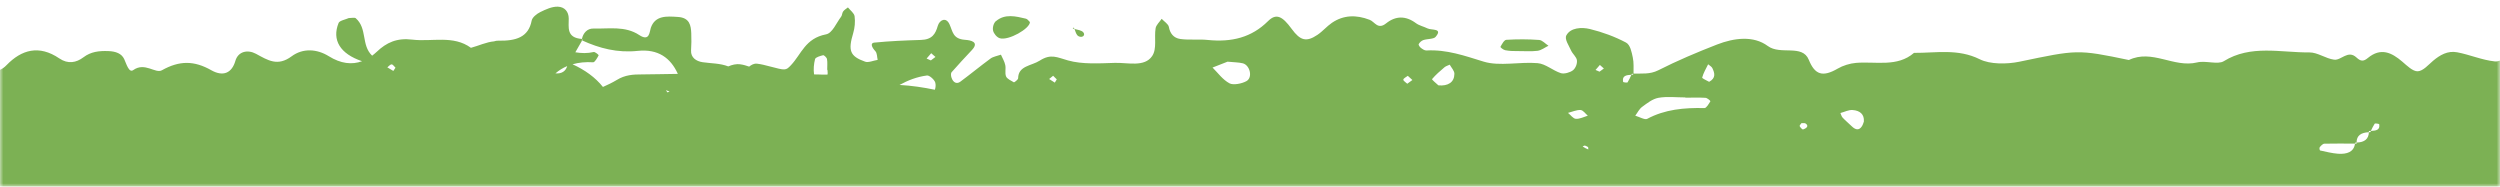 <svg width="375" height="28" viewBox="0 0 375 28" fill="none" xmlns="http://www.w3.org/2000/svg">
<mask id="mask0_1_136" style="mask-type:alpha" maskUnits="userSpaceOnUse" x="0" y="0" width="375" height="28">
<rect width="375" height="28" fill="#D9D9D9"/>
</mask>
<g mask="url(#mask0_1_136)">
<path d="M161.17 4.342C161.67 4.472 162.24 4.552 162.49 4.842C162.87 5.282 162.35 5.732 161.78 5.432C161.44 5.252 161.33 4.762 161.17 4.342ZM149.41 3.142C149.04 3.452 148.86 4.122 148.96 4.582C149.05 5.022 149.52 5.612 149.99 5.742C151.29 6.112 154.48 4.302 154.49 3.312C154.29 3.132 154.13 2.862 153.89 2.802C152.35 2.432 150.74 2.042 149.42 3.152L149.41 3.142ZM160.91 4.282C160.99 4.312 161.08 4.322 161.16 4.342C161.13 4.272 161.11 4.192 161.08 4.122L160.91 4.272V4.282ZM230.63 7.622C231.21 7.542 231.73 7.122 232.27 6.862C231.8 6.562 231.36 6.032 230.87 5.992C229.24 5.872 227.58 5.872 225.95 5.972C225.62 5.992 225.29 6.622 225.07 7.022C225.03 7.092 225.49 7.472 225.78 7.532C226.4 7.652 227.05 7.662 226.95 7.652C228.67 7.652 229.67 7.742 230.63 7.622ZM375 203.992H0V10.473C0.32 10.342 0.64 10.123 0.99 9.762C3.23 7.452 5.85 6.692 8.9 8.762C10.2 9.642 11.43 9.412 12.52 8.592C13.63 7.752 14.84 7.612 16.25 7.662C17.38 7.702 18.24 8.032 18.63 8.862C18.96 9.572 19.34 10.982 19.99 10.512C21.72 9.272 23.31 11.082 24.28 10.543C26.92 9.062 29.12 9.072 31.71 10.543C33.47 11.533 34.78 10.963 35.31 9.122C35.72 7.712 37.14 7.392 38.4 8.072C40.19 9.042 41.64 10.012 43.75 8.442C45.43 7.202 47.53 7.322 49.32 8.432C51.12 9.552 52.78 9.742 54.31 9.182C51.03 8.082 49.75 6.012 50.79 3.442C50.94 3.082 51.83 2.932 52.31 2.712C52.71 2.712 53.19 2.592 53.36 2.732C55.13 4.272 54.15 6.762 55.82 8.352C56.05 8.172 56.29 7.982 56.51 7.772C57.98 6.372 59.54 5.662 61.83 5.942C64.78 6.302 67.99 5.232 70.64 7.172C71.8 6.862 72.96 6.302 74.12 6.202C74.31 6.132 74.52 6.092 74.75 6.102C77.41 6.152 79.27 5.592 79.75 3.092C79.84 2.612 80.49 2.082 81.04 1.812C81.85 1.412 82.82 0.962 83.69 1.002C84.7 1.042 85.3 1.752 85.31 2.772C85.33 4.062 84.91 5.672 87.29 5.842C87.46 4.982 88.08 4.252 89.02 4.282C91.33 4.342 93.76 3.852 95.88 5.252C97.45 6.292 97.42 4.772 97.62 4.182C98.27 2.282 100.03 2.432 101.69 2.542C103.46 2.652 103.64 3.832 103.69 4.992C103.73 5.852 103.71 6.712 103.66 7.572C103.6 8.632 104.43 9.192 105.4 9.332C106.71 9.522 108.02 9.482 109.24 9.962C109.81 9.722 110.4 9.552 111.08 9.652C111.52 9.712 111.95 9.842 112.37 9.992C112.72 9.722 113.1 9.502 113.55 9.552C114.19 9.622 114.81 9.792 115.43 9.952C117.83 10.582 117.86 10.602 118.64 9.782C120.22 8.112 120.78 5.752 123.91 5.152C124.86 4.972 125.45 3.442 126.17 2.502C126.34 2.282 126.3 1.952 126.47 1.722C126.64 1.482 126.94 1.312 127.19 1.112C127.54 1.552 128.13 1.972 128.19 2.442C128.3 3.272 128.22 4.162 127.98 4.972C127.2 7.572 127.46 8.432 129.77 9.252C130.26 9.432 131.01 9.082 131.65 8.982C131.54 8.532 131.59 7.982 131.29 7.662C130.72 7.052 130.54 6.452 131.13 6.392C133.45 6.162 135.79 6.062 138.13 5.992C139.83 5.942 140.32 5.092 140.67 3.872C140.92 3.022 141.89 2.472 142.43 3.652C142.92 4.722 142.91 5.842 144.75 5.972C145.59 6.032 146.93 6.272 145.8 7.492C144.77 8.602 143.73 9.692 142.75 10.822C142.59 11.012 142.64 11.402 142.73 11.662C142.98 12.402 143.52 12.652 144.05 12.252C145.58 11.123 147.04 9.912 148.58 8.782C148.99 8.482 149.61 8.392 150.14 8.202C150.37 8.722 150.68 9.222 150.79 9.762C150.91 10.322 150.7 10.953 150.91 11.463C151.06 11.832 151.65 12.092 152.09 12.352C152.13 12.373 152.71 11.963 152.72 11.742C152.74 9.852 154.71 9.892 155.96 9.092C157.65 8.012 158.57 8.612 160.19 9.062C162.35 9.672 164.88 9.502 167.23 9.432C169.16 9.372 171.66 10.113 172.82 8.412C173.57 7.312 173.11 5.642 173.34 4.242C173.42 3.742 173.94 3.292 174.25 2.822C174.63 3.232 175.25 3.602 175.33 4.042C175.5 4.992 176.02 5.702 177.06 5.852C178.39 6.032 179.79 5.852 181.14 5.992C184.75 6.362 187.74 5.622 190.2 3.172C191.41 1.972 192.33 2.382 193.75 4.332C195.04 6.102 195.96 6.342 197.61 5.232C198.4 4.702 199 3.962 199.79 3.422C201.53 2.242 203.43 2.192 205.45 2.972C206.21 3.262 206.67 4.512 207.92 3.502C209.34 2.362 210.86 2.332 212.4 3.482C212.87 3.832 213.56 3.982 214.13 4.262C214.74 4.562 216.47 4.202 215.34 5.532C215.05 5.882 214.1 5.812 213.5 6.012C213.21 6.112 212.94 6.372 212.81 6.612C212.74 6.732 212.95 7.032 213.12 7.172C213.35 7.352 213.68 7.582 213.95 7.572C217.03 7.402 219.7 8.372 222.54 9.242C224.95 9.982 227.95 9.242 230.64 9.472C231.84 9.572 232.91 10.582 234.13 10.973C234.62 11.133 235.52 10.873 235.94 10.543C236.35 10.223 236.6 9.542 236.54 9.052C236.48 8.542 235.9 8.102 235.67 7.592C235.34 6.842 234.65 5.882 234.95 5.312C235.57 4.142 237.24 4.052 238.48 4.352C240.37 4.812 242.24 5.502 243.9 6.382C244.55 6.722 244.75 7.832 244.92 8.632C245.09 9.412 245.02 10.232 245.03 11.043C246.27 11.002 247.47 11.182 248.74 10.543C251.58 9.102 254.56 7.842 257.57 6.672C260.1 5.692 263.01 5.302 265.17 6.902C267.08 8.312 270.35 6.582 271.32 8.972C272.23 11.213 273.39 11.613 275.67 10.283C276.45 9.832 277.47 9.512 278.41 9.432C281.38 9.192 284.6 10.102 287.1 7.932C290.42 7.952 293.7 7.262 296.97 8.892C298.51 9.662 301.02 9.642 302.88 9.262C311.59 7.452 311.56 7.382 319.33 9.002C322.82 7.322 326.08 10.223 329.58 9.362C330.84 9.052 332.67 9.732 333.56 9.182C337.62 6.662 342.1 7.902 346.41 7.862C347.64 7.852 348.84 8.782 350.12 8.952C351.2 9.092 352.19 7.422 353.48 8.632C354.11 9.222 354.53 9.232 355.16 8.712C357.12 7.082 358.75 7.882 360.35 9.252C361.04 9.842 361.93 10.732 362.67 10.693C363.48 10.643 364.26 9.712 364.98 9.102C365.99 8.262 367.14 7.572 368.57 7.842C370.48 8.202 372.3 9.012 374.22 9.212C374.48 9.242 374.74 9.182 375 9.092V204.032V203.992ZM59.32 10.152C59.13 9.972 58.94 9.662 58.74 9.652C58.54 9.652 58.31 9.942 58.1 10.102C58.4 10.283 58.7 10.463 59 10.643C59.11 10.482 59.22 10.322 59.32 10.162V10.152ZM85.08 9.912C84.44 10.182 83.85 10.543 83.31 11.012C84.28 11.082 84.86 10.672 85.08 9.912ZM100.44 13.723C100.26 13.662 100.08 13.592 99.89 13.533C99.97 13.652 100.04 13.773 100.14 13.863C100.24 13.812 100.34 13.773 100.43 13.723H100.44ZM101.67 11.062C101.67 11.062 101.66 11.043 101.65 11.023C100.58 8.702 98.74 7.312 95.66 7.632C92.62 7.952 89.92 7.252 87.32 6.062C87.36 5.992 87.4 5.932 87.43 5.862L87.22 6.022C87.22 6.022 87.28 6.042 87.32 6.062C86.98 6.652 86.64 7.252 86.3 7.842C87.21 7.992 88.12 8.022 89.05 7.802C89.24 7.752 89.83 8.232 89.8 8.292C89.59 8.682 89.23 9.352 88.97 9.342C87.84 9.272 86.82 9.372 85.88 9.642C87.74 10.492 89.29 11.602 90.44 13.043C91.15 12.732 91.85 12.393 92.54 11.982C93.75 11.242 94.95 11.152 96.3 11.162C98.09 11.162 99.89 11.092 101.68 11.082L101.67 11.062ZM124.12 10.473H124.08C124.08 9.932 124.14 9.392 124.05 8.862C124.01 8.632 123.6 8.252 123.47 8.282C123.02 8.392 122.33 8.592 122.26 8.862C122.07 9.602 122 10.402 122.11 11.162C122.34 11.162 122.57 11.162 122.79 11.172C123.23 11.193 123.67 11.203 124.12 11.193C124.19 10.982 124.12 10.713 124.12 10.482V10.473ZM138.99 8.782C139.2 8.872 139.42 8.972 139.63 9.062C139.86 8.892 140.09 8.712 140.32 8.542C140.11 8.352 139.89 8.162 139.68 7.982C139.45 8.252 139.22 8.512 138.99 8.782ZM140.28 12.352C140.13 11.922 139.41 11.283 139.05 11.322C137.52 11.523 136.18 12.053 134.93 12.742C136.74 12.842 138.49 13.102 140.23 13.463C140.36 13.123 140.38 12.652 140.28 12.363V12.352ZM158.51 11.902C158.33 11.723 158.15 11.543 157.97 11.363C157.77 11.523 157.57 11.693 157.37 11.852C157.65 12.033 157.93 12.213 158.22 12.393C158.32 12.232 158.42 12.062 158.52 11.902H158.51ZM186.4 9.492C185.79 9.342 185.12 9.352 184.13 9.252C183.56 9.472 182.72 9.802 181.88 10.133C182.71 10.953 183.4 11.953 184.43 12.502C184.99 12.803 186.28 12.553 186.96 12.172C187.95 11.633 187.5 9.762 186.41 9.492H186.4ZM211.86 12.002C211.63 11.793 211.4 11.582 211.17 11.373C210.93 11.562 210.52 11.742 210.5 11.943C210.48 12.133 210.88 12.352 211.09 12.562C211.35 12.373 211.6 12.193 211.86 12.002ZM218.16 11.072C218.16 10.613 217.71 10.152 217.46 9.702C217.19 9.832 216.88 9.912 216.67 10.092C216.01 10.652 215.35 11.223 214.81 11.863C214.78 11.902 214.93 12.053 215.13 12.242C215.33 12.422 215.59 12.643 215.76 12.803C216.49 12.873 217.08 12.752 217.5 12.463C217.92 12.172 218.15 11.713 218.16 11.082V11.072ZM236.38 17.823C236.96 17.863 237.57 17.532 238.17 17.352C237.81 17.052 237.48 16.532 237.09 16.503C236.5 16.462 235.87 16.762 235.2 16.933C235.61 17.262 235.97 17.793 236.38 17.823ZM238.25 22.422C238.25 22.312 238.22 22.183 238.22 22.062C238.04 21.983 237.8 21.802 237.66 21.843C237.58 21.863 237.49 21.913 237.4 21.973C237.68 22.163 237.96 22.312 238.25 22.422ZM240.58 10.273C240.38 10.092 240.18 9.922 239.98 9.742C239.76 9.992 239.55 10.242 239.33 10.492C239.53 10.582 239.73 10.662 239.93 10.752C240.15 10.592 240.37 10.432 240.58 10.273ZM245.02 11.193L244.81 11.023C244.78 11.082 244.74 11.143 244.71 11.213C243.98 11.262 243.27 11.332 243.47 12.293C243.48 12.352 244.09 12.422 244.13 12.363C244.36 12.002 244.53 11.602 244.71 11.223C244.81 11.223 244.91 11.213 245.01 11.203L245.02 11.193ZM256.55 15.172C256.58 15.113 256.08 14.682 255.81 14.672C254.81 14.613 253.8 14.652 252.8 14.652V14.613C251.45 14.613 250.06 14.443 248.77 14.672C247.88 14.832 247.07 15.482 246.33 16.023C245.87 16.363 245.63 16.902 245.29 17.352C245.9 17.532 246.73 18.012 247.07 17.832C249.73 16.402 252.63 16.142 255.67 16.212C255.97 16.212 256.32 15.572 256.56 15.193L256.55 15.172ZM256.85 10.213C256.74 9.982 256.43 9.832 256.22 9.642C255.9 10.303 255.51 10.943 255.33 11.623C255.29 11.773 256.02 12.062 256.37 12.273C257.43 11.693 257.2 10.943 256.85 10.213ZM270.81 18.512C270.68 18.433 270.42 18.483 270.22 18.473C270.12 18.622 269.9 18.823 269.95 18.922C270.04 19.122 270.37 19.453 270.45 19.422C271.17 19.172 271.29 18.812 270.81 18.503V18.512ZM279.58 18.212C279.66 17.163 279 16.573 277.88 16.503C277.59 16.483 277.28 16.552 276.98 16.652C276.67 16.753 276.37 16.872 276.06 16.953C276.17 17.183 276.22 17.462 276.4 17.652C276.82 18.102 277.3 18.492 277.74 18.922C278.37 19.543 278.89 19.562 279.29 18.933C279.44 18.703 279.5 18.442 279.59 18.212H279.58ZM356.86 18.622C356.85 18.562 356.25 18.483 356.21 18.543C355.98 18.892 355.81 19.262 355.63 19.633C355.53 19.633 355.44 19.642 355.34 19.652C355.34 19.723 355.32 19.762 355.32 19.832C354.16 19.883 353.48 20.332 353.49 21.372C353.42 21.372 353.37 21.392 353.29 21.392C353.29 21.453 353.25 21.483 353.25 21.543C351.72 21.543 350.19 21.512 348.67 21.552C348.42 21.552 348.14 21.863 347.96 22.082C347.87 22.192 347.95 22.562 348.02 22.573C348.91 22.762 349.8 22.992 350.71 23.062C352.04 23.152 353.08 22.802 353.25 21.552C353.32 21.552 353.4 21.552 353.48 21.552C353.48 21.483 353.5 21.442 353.5 21.383C354.68 21.352 355.3 20.843 355.33 19.843C355.41 19.843 355.47 19.823 355.55 19.823C355.58 19.762 355.62 19.703 355.65 19.642C356.34 19.593 357.05 19.552 356.88 18.622H356.86Z" fill="#7CB154"/>
</g>
</svg>
